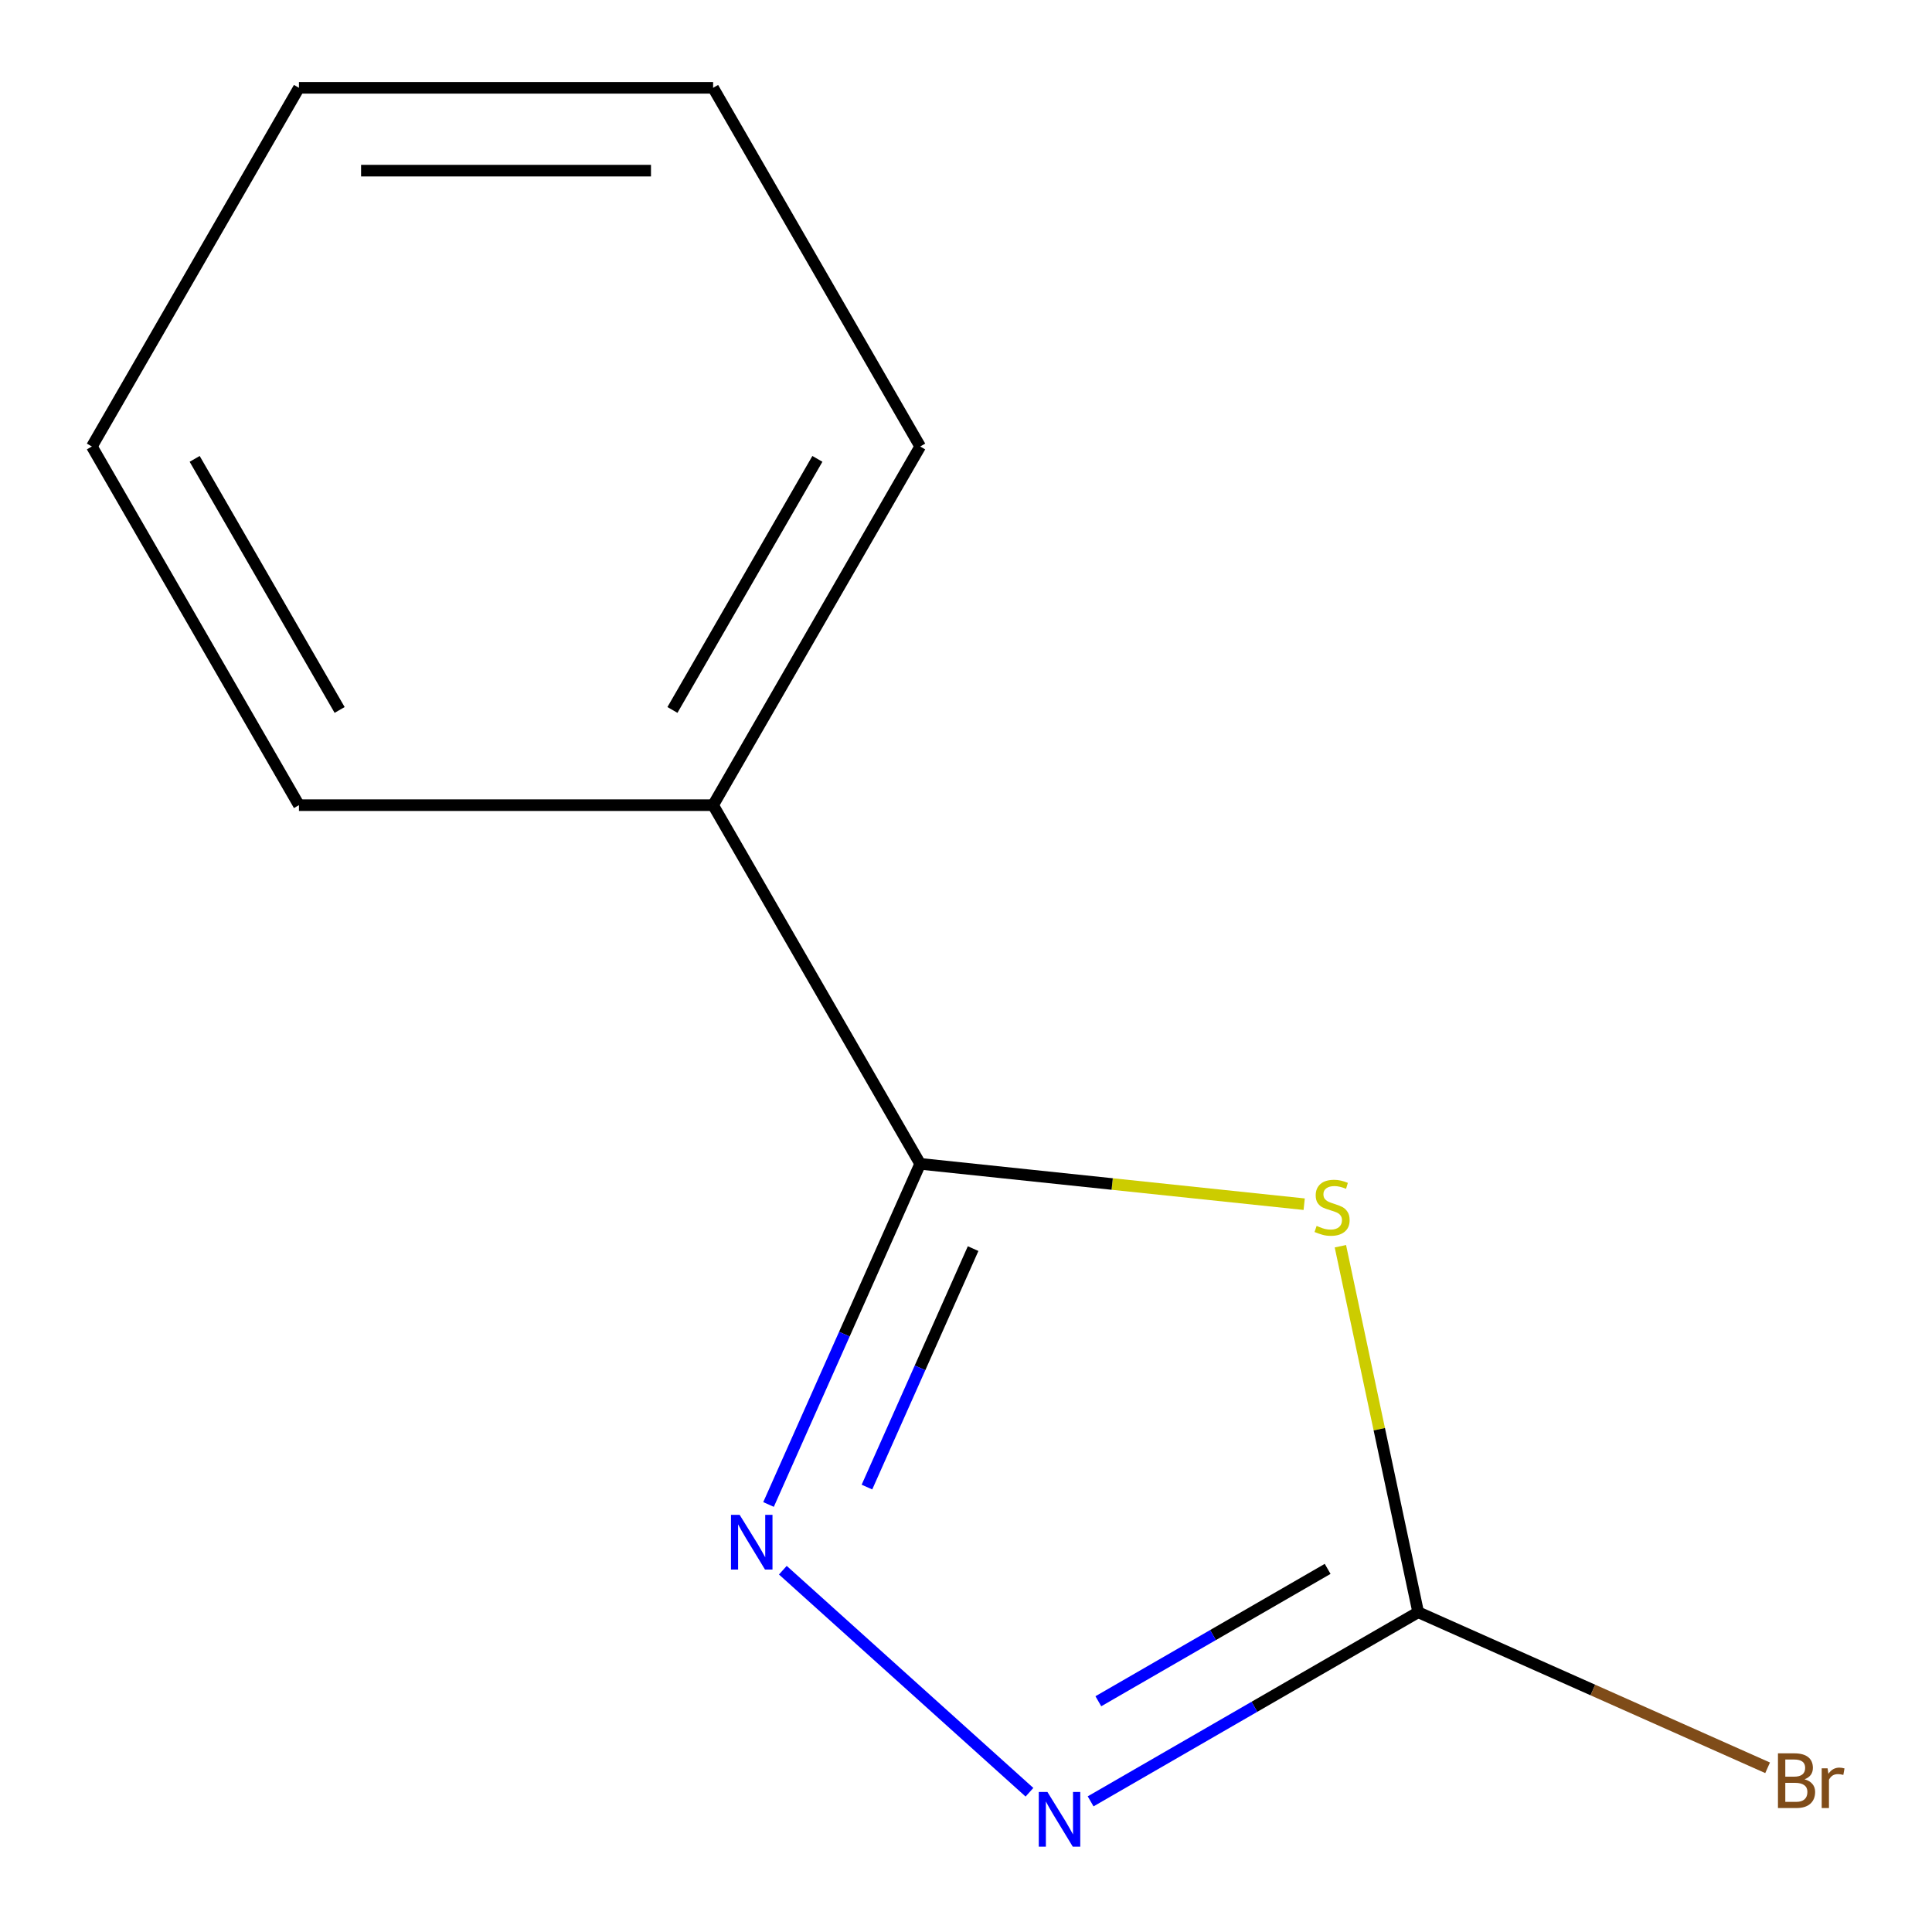 <?xml version='1.0' encoding='iso-8859-1'?>
<svg version='1.1' baseProfile='full'
              xmlns='http://www.w3.org/2000/svg'
                      xmlns:rdkit='http://www.rdkit.org/xml'
                      xmlns:xlink='http://www.w3.org/1999/xlink'
                  xml:space='preserve'
width='1000px' height='1000px' viewBox='0 0 1000 1000'>
<!-- END OF HEADER -->
<rect style='opacity:1.0;fill:#FFFFFF;stroke:none' width='1000' height='1000' x='0' y='0'> </rect>
<path class='bond-0' d='M 675.044,623.29 L 575.667,612.845' style='fill:none;fill-rule:evenodd;stroke:#CCCC00;stroke-width:6px;stroke-linecap:butt;stroke-linejoin:miter;stroke-opacity:1' />
<path class='bond-0' d='M 575.667,612.845 L 476.289,602.4' style='fill:none;fill-rule:evenodd;stroke:#000000;stroke-width:6px;stroke-linecap:butt;stroke-linejoin:miter;stroke-opacity:1' />
<path class='bond-2' d='M 693.785,645.047 L 713.919,739.769' style='fill:none;fill-rule:evenodd;stroke:#CCCC00;stroke-width:6px;stroke-linecap:butt;stroke-linejoin:miter;stroke-opacity:1' />
<path class='bond-2' d='M 713.919,739.769 L 734.053,834.491' style='fill:none;fill-rule:evenodd;stroke:#000000;stroke-width:6px;stroke-linecap:butt;stroke-linejoin:miter;stroke-opacity:1' />
<path class='bond-1' d='M 476.289,602.4 L 437.039,690.558' style='fill:none;fill-rule:evenodd;stroke:#000000;stroke-width:6px;stroke-linecap:butt;stroke-linejoin:miter;stroke-opacity:1' />
<path class='bond-1' d='M 437.039,690.558 L 397.788,778.716' style='fill:none;fill-rule:evenodd;stroke:#0000FF;stroke-width:6px;stroke-linecap:butt;stroke-linejoin:miter;stroke-opacity:1' />
<path class='bond-1' d='M 503.681,646.285 L 476.206,707.996' style='fill:none;fill-rule:evenodd;stroke:#000000;stroke-width:6px;stroke-linecap:butt;stroke-linejoin:miter;stroke-opacity:1' />
<path class='bond-1' d='M 476.206,707.996 L 448.731,769.707' style='fill:none;fill-rule:evenodd;stroke:#0000FF;stroke-width:6px;stroke-linecap:butt;stroke-linejoin:miter;stroke-opacity:1' />
<path class='bond-4' d='M 476.289,602.4 L 369.105,416.751' style='fill:none;fill-rule:evenodd;stroke:#000000;stroke-width:6px;stroke-linecap:butt;stroke-linejoin:miter;stroke-opacity:1' />
<path class='bond-11' d='M 405.197,812.731 L 532.847,927.667' style='fill:none;fill-rule:evenodd;stroke:#0000FF;stroke-width:6px;stroke-linecap:butt;stroke-linejoin:miter;stroke-opacity:1' />
<path class='bond-3' d='M 734.053,834.491 L 649.278,883.436' style='fill:none;fill-rule:evenodd;stroke:#000000;stroke-width:6px;stroke-linecap:butt;stroke-linejoin:miter;stroke-opacity:1' />
<path class='bond-3' d='M 649.278,883.436 L 564.504,932.38' style='fill:none;fill-rule:evenodd;stroke:#0000FF;stroke-width:6px;stroke-linecap:butt;stroke-linejoin:miter;stroke-opacity:1' />
<path class='bond-3' d='M 687.184,812.045 L 627.842,846.306' style='fill:none;fill-rule:evenodd;stroke:#000000;stroke-width:6px;stroke-linecap:butt;stroke-linejoin:miter;stroke-opacity:1' />
<path class='bond-3' d='M 627.842,846.306 L 568.499,880.567' style='fill:none;fill-rule:evenodd;stroke:#0000FF;stroke-width:6px;stroke-linecap:butt;stroke-linejoin:miter;stroke-opacity:1' />
<path class='bond-5' d='M 734.053,834.491 L 824.481,874.752' style='fill:none;fill-rule:evenodd;stroke:#000000;stroke-width:6px;stroke-linecap:butt;stroke-linejoin:miter;stroke-opacity:1' />
<path class='bond-5' d='M 824.481,874.752 L 914.909,915.013' style='fill:none;fill-rule:evenodd;stroke:#7F4C19;stroke-width:6px;stroke-linecap:butt;stroke-linejoin:miter;stroke-opacity:1' />
<path class='bond-6' d='M 369.105,416.751 L 476.289,231.103' style='fill:none;fill-rule:evenodd;stroke:#000000;stroke-width:6px;stroke-linecap:butt;stroke-linejoin:miter;stroke-opacity:1' />
<path class='bond-6' d='M 348.053,367.467 L 423.082,237.513' style='fill:none;fill-rule:evenodd;stroke:#000000;stroke-width:6px;stroke-linecap:butt;stroke-linejoin:miter;stroke-opacity:1' />
<path class='bond-7' d='M 369.105,416.751 L 154.737,416.751' style='fill:none;fill-rule:evenodd;stroke:#000000;stroke-width:6px;stroke-linecap:butt;stroke-linejoin:miter;stroke-opacity:1' />
<path class='bond-9' d='M 476.289,231.103 L 369.105,45.455' style='fill:none;fill-rule:evenodd;stroke:#000000;stroke-width:6px;stroke-linecap:butt;stroke-linejoin:miter;stroke-opacity:1' />
<path class='bond-8' d='M 154.737,416.751 L 47.553,231.103' style='fill:none;fill-rule:evenodd;stroke:#000000;stroke-width:6px;stroke-linecap:butt;stroke-linejoin:miter;stroke-opacity:1' />
<path class='bond-8' d='M 175.789,367.467 L 100.76,237.513' style='fill:none;fill-rule:evenodd;stroke:#000000;stroke-width:6px;stroke-linecap:butt;stroke-linejoin:miter;stroke-opacity:1' />
<path class='bond-10' d='M 47.553,231.103 L 154.737,45.455' style='fill:none;fill-rule:evenodd;stroke:#000000;stroke-width:6px;stroke-linecap:butt;stroke-linejoin:miter;stroke-opacity:1' />
<path class='bond-12' d='M 369.105,45.455 L 154.737,45.455' style='fill:none;fill-rule:evenodd;stroke:#000000;stroke-width:6px;stroke-linecap:butt;stroke-linejoin:miter;stroke-opacity:1' />
<path class='bond-12' d='M 336.95,88.328 L 186.892,88.328' style='fill:none;fill-rule:evenodd;stroke:#000000;stroke-width:6px;stroke-linecap:butt;stroke-linejoin:miter;stroke-opacity:1' />
<path  class='atom-0' d='M 681.483 634.527
Q 681.803 634.647, 683.123 635.207
Q 684.443 635.767, 685.883 636.127
Q 687.363 636.447, 688.803 636.447
Q 691.483 636.447, 693.043 635.167
Q 694.603 633.847, 694.603 631.567
Q 694.603 630.007, 693.803 629.047
Q 693.043 628.087, 691.843 627.567
Q 690.643 627.047, 688.643 626.447
Q 686.123 625.687, 684.603 624.967
Q 683.123 624.247, 682.043 622.727
Q 681.003 621.207, 681.003 618.647
Q 681.003 615.087, 683.403 612.887
Q 685.843 610.687, 690.643 610.687
Q 693.923 610.687, 697.643 612.247
L 696.723 615.327
Q 693.323 613.927, 690.763 613.927
Q 688.003 613.927, 686.483 615.087
Q 684.963 616.207, 685.003 618.167
Q 685.003 619.687, 685.763 620.607
Q 686.563 621.527, 687.683 622.047
Q 688.843 622.567, 690.763 623.167
Q 693.323 623.967, 694.843 624.767
Q 696.363 625.567, 697.443 627.207
Q 698.563 628.807, 698.563 631.567
Q 698.563 635.487, 695.923 637.607
Q 693.323 639.687, 688.963 639.687
Q 686.443 639.687, 684.523 639.127
Q 682.643 638.607, 680.403 637.687
L 681.483 634.527
' fill='#CCCC00'/>
<path  class='atom-2' d='M 382.838 784.075
L 392.118 799.075
Q 393.038 800.555, 394.518 803.235
Q 395.998 805.915, 396.078 806.075
L 396.078 784.075
L 399.838 784.075
L 399.838 812.395
L 395.958 812.395
L 385.998 795.995
Q 384.838 794.075, 383.598 791.875
Q 382.398 789.675, 382.038 788.995
L 382.038 812.395
L 378.358 812.395
L 378.358 784.075
L 382.838 784.075
' fill='#0000FF'/>
<path  class='atom-4' d='M 542.145 927.515
L 551.425 942.515
Q 552.345 943.995, 553.825 946.675
Q 555.305 949.355, 555.385 949.515
L 555.385 927.515
L 559.145 927.515
L 559.145 955.835
L 555.265 955.835
L 545.305 939.435
Q 544.145 937.515, 542.905 935.315
Q 541.705 933.115, 541.345 932.435
L 541.345 955.835
L 537.665 955.835
L 537.665 927.515
L 542.145 927.515
' fill='#0000FF'/>
<path  class='atom-6' d='M 934.028 920.963
Q 936.748 921.723, 938.108 923.403
Q 939.508 925.043, 939.508 927.483
Q 939.508 931.403, 936.988 933.643
Q 934.508 935.843, 929.788 935.843
L 920.268 935.843
L 920.268 907.523
L 928.628 907.523
Q 933.468 907.523, 935.908 909.483
Q 938.348 911.443, 938.348 915.043
Q 938.348 919.323, 934.028 920.963
M 924.068 910.723
L 924.068 919.603
L 928.628 919.603
Q 931.428 919.603, 932.868 918.483
Q 934.348 917.323, 934.348 915.043
Q 934.348 910.723, 928.628 910.723
L 924.068 910.723
M 929.788 932.643
Q 932.548 932.643, 934.028 931.323
Q 935.508 930.003, 935.508 927.483
Q 935.508 925.163, 933.868 924.003
Q 932.268 922.803, 929.188 922.803
L 924.068 922.803
L 924.068 932.643
L 929.788 932.643
' fill='#7F4C19'/>
<path  class='atom-6' d='M 945.948 915.283
L 946.388 918.123
Q 948.548 914.923, 952.068 914.923
Q 953.188 914.923, 954.708 915.323
L 954.108 918.683
Q 952.388 918.283, 951.428 918.283
Q 949.748 918.283, 948.628 918.963
Q 947.548 919.603, 946.668 921.163
L 946.668 935.843
L 942.908 935.843
L 942.908 915.283
L 945.948 915.283
' fill='#7F4C19'/>
</svg>

